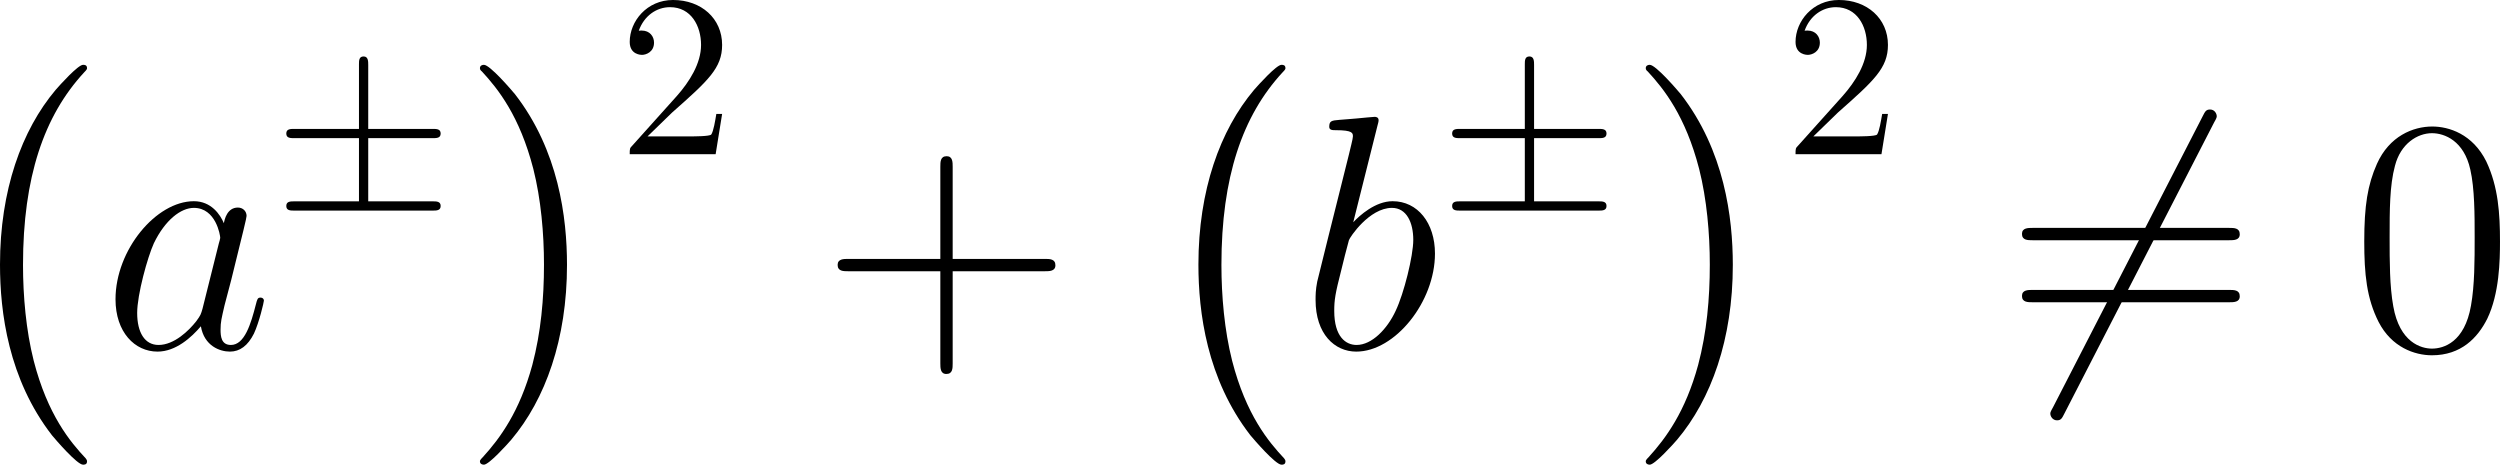 <?xml version='1.0' encoding='UTF-8'?>
<!-- Generated by CodeCogs with dvisvgm 3.2.2 -->
<svg version='1.1' xmlns='http://www.w3.org/2000/svg' xmlns:xlink='http://www.w3.org/1999/xlink' width='121.525pt' height='22.588pt' viewBox='-.763 -.291 121.525 22.588'>
<defs>
<path id='g3-43' d='M5.724-3.314H9.684C9.885-3.314 10.143-3.314 10.143-3.572C10.143-3.845 9.899-3.845 9.684-3.845H5.724V-7.804C5.724-8.005 5.724-8.263 5.466-8.263C5.193-8.263 5.193-8.02 5.193-7.804V-3.845H1.234C1.033-3.845 .775-3.845 .775-3.587C.775-3.314 1.019-3.314 1.234-3.314H5.193V.646C5.193 .846 5.193 1.105 5.452 1.105C5.724 1.105 5.724 .861 5.724 .646V-3.314Z'/>
<path id='g3-48' d='M6.427-4.591C6.427-5.782 6.355-6.944 5.839-8.034C5.251-9.225 4.218-9.54 3.515-9.54C2.683-9.54 1.664-9.124 1.133-7.933C.732-7.03 .588-6.14 .588-4.591C.588-3.199 .689-2.152 1.205-1.133C1.765-.043 2.754 .301 3.5 .301C4.749 .301 5.466-.445 5.882-1.277C6.398-2.353 6.427-3.759 6.427-4.591ZM3.5 .014C3.041 .014 2.109-.244 1.836-1.808C1.679-2.668 1.679-3.759 1.679-4.763C1.679-5.939 1.679-7.001 1.908-7.847C2.152-8.809 2.884-9.253 3.5-9.253C4.046-9.253 4.878-8.923 5.15-7.69C5.337-6.872 5.337-5.738 5.337-4.763C5.337-3.802 5.337-2.711 5.179-1.836C4.906-.258 4.003 .014 3.5 .014Z'/>
<path id='g3-61' d='M9.684-4.648C9.885-4.648 10.143-4.648 10.143-4.906C10.143-5.179 9.899-5.179 9.684-5.179H1.234C1.033-5.179 .775-5.179 .775-4.921C.775-4.648 1.019-4.648 1.234-4.648H9.684ZM9.684-1.98C9.885-1.98 10.143-1.98 10.143-2.238C10.143-2.511 9.899-2.511 9.684-2.511H1.234C1.033-2.511 .775-2.511 .775-2.252C.775-1.98 1.019-1.98 1.234-1.98H9.684Z'/>
<path id='g5-50' d='M1.265-.767L2.321-1.793C3.875-3.168 4.473-3.706 4.473-4.702C4.473-5.838 3.577-6.635 2.361-6.635C1.235-6.635 .498-5.719 .498-4.832C.498-4.274 .996-4.274 1.026-4.274C1.196-4.274 1.544-4.394 1.544-4.802C1.544-5.061 1.365-5.32 1.016-5.32C.936-5.32 .917-5.32 .887-5.31C1.116-5.958 1.654-6.326 2.232-6.326C3.138-6.326 3.567-5.519 3.567-4.702C3.567-3.905 3.068-3.118 2.521-2.501L.608-.369C.498-.259 .498-.239 .498 0H4.194L4.473-1.733H4.224C4.174-1.435 4.105-.996 4.005-.847C3.935-.767 3.278-.767 3.059-.767H1.265Z'/>
<path id='g2-97' d='M4.318-1.707C4.246-1.463 4.246-1.435 4.046-1.162C3.73-.76 3.099-.143 2.425-.143C1.836-.143 1.506-.674 1.506-1.521C1.506-2.31 1.951-3.917 2.224-4.519C2.711-5.523 3.386-6.04 3.945-6.04C4.892-6.04 5.079-4.863 5.079-4.749C5.079-4.734 5.036-4.548 5.021-4.519L4.318-1.707ZM5.236-5.38C5.079-5.753 4.691-6.327 3.945-6.327C2.324-6.327 .574-4.232 .574-2.109C.574-.689 1.406 .143 2.381 .143C3.171 .143 3.845-.473 4.246-.947C4.39-.1 5.064 .143 5.495 .143S6.269-.115 6.528-.631C6.757-1.119 6.958-1.994 6.958-2.052C6.958-2.123 6.901-2.181 6.814-2.181C6.685-2.181 6.671-2.109 6.614-1.894C6.398-1.047 6.126-.143 5.538-.143C5.122-.143 5.093-.516 5.093-.803C5.093-1.133 5.136-1.291 5.265-1.851C5.365-2.209 5.437-2.525 5.552-2.941C6.083-5.093 6.212-5.609 6.212-5.695C6.212-5.896 6.054-6.054 5.839-6.054C5.38-6.054 5.265-5.552 5.236-5.38Z'/>
<path id='g2-98' d='M3.314-9.598C3.328-9.655 3.357-9.741 3.357-9.813C3.357-9.956 3.214-9.956 3.185-9.956C3.171-9.956 2.654-9.913 2.396-9.885C2.152-9.87 1.937-9.841 1.679-9.827C1.334-9.798 1.234-9.784 1.234-9.526C1.234-9.382 1.377-9.382 1.521-9.382C2.252-9.382 2.252-9.253 2.252-9.11C2.252-9.009 2.138-8.593 2.08-8.335L1.736-6.958C1.592-6.384 .775-3.127 .717-2.869C.646-2.511 .646-2.267 .646-2.08C.646-.617 1.463 .143 2.396 .143C4.06 .143 5.782-1.994 5.782-4.074C5.782-5.394 5.036-6.327 3.96-6.327C3.214-6.327 2.539-5.71 2.267-5.423L3.314-9.598ZM2.41-.143C1.951-.143 1.449-.488 1.449-1.607C1.449-2.08 1.492-2.353 1.75-3.357C1.793-3.544 2.023-4.462 2.08-4.648C2.109-4.763 2.955-6.04 3.931-6.04C4.562-6.04 4.849-5.409 4.849-4.663C4.849-3.974 4.447-2.353 4.089-1.607C3.73-.832 3.07-.143 2.41-.143Z'/>
<path id='g1-6' d='M5.868-4.49H9.856C10.1-4.49 10.358-4.49 10.358-4.777S10.1-5.064 9.856-5.064H5.868V-9.024C5.868-9.253 5.868-9.555 5.581-9.555S5.294-9.296 5.294-9.067V-5.064H1.291C1.047-5.064 .789-5.064 .789-4.777S1.047-4.49 1.291-4.49H5.294V-.574H1.291C1.047-.574 .789-.574 .789-.287S1.047 0 1.291 0H9.856C10.1 0 10.358 0 10.358-.287S10.1-.574 9.856-.574H5.868V-4.49Z'/>
<path id='g1-54' d='M9.038-9.712C9.153-9.913 9.153-9.942 9.153-9.985C9.153-10.085 9.067-10.272 8.866-10.272C8.694-10.272 8.651-10.186 8.55-9.985L2.109 2.539C1.994 2.74 1.994 2.769 1.994 2.812C1.994 2.927 2.095 3.099 2.281 3.099C2.453 3.099 2.496 3.013 2.597 2.812L9.038-9.712Z'/>
<path id='g0-0' d='M5.925 16.484C5.925 16.426 5.896 16.398 5.868 16.355C5.208 15.652 4.232 14.49 3.63 12.151C3.3 10.846 3.171 9.368 3.171 8.034C3.171 4.261 4.074 1.621 5.796-.244C5.925-.373 5.925-.402 5.925-.43C5.925-.574 5.81-.574 5.753-.574C5.538-.574 4.763 .287 4.576 .502C3.113 2.238 2.181 4.82 2.181 8.02C2.181 10.057 2.539 12.94 4.419 15.365C4.562 15.537 5.495 16.627 5.753 16.627C5.81 16.627 5.925 16.627 5.925 16.484Z'/>
<path id='g0-1' d='M4.376 8.034C4.376 5.997 4.017 3.113 2.138 .689C1.994 .516 1.062-.574 .803-.574C.732-.574 .631-.545 .631-.43C.631-.373 .66-.33 .717-.287C1.406 .459 2.338 1.621 2.927 3.902C3.257 5.208 3.386 6.685 3.386 8.02C3.386 9.468 3.257 10.932 2.884 12.338C2.338 14.346 1.492 15.494 .76 16.297C.631 16.426 .631 16.455 .631 16.484C.631 16.599 .732 16.627 .803 16.627C1.019 16.627 1.808 15.752 1.98 15.551C3.443 13.815 4.376 11.233 4.376 8.034Z'/>
<use id='g4-6' xlink:href='#g1-6' transform='scale(.694)'/>
</defs>
<g id='page1' transform='matrix(1.13 0 0 1.13 -204.328 -77.926)'>
<use x='177.965' y='72.066' xlink:href='#g0-0'/>
<use x='184.541' y='83.686' xlink:href='#g2-97'/>
<use x='191.914' y='77.763' xlink:href='#g4-6'/>
<use x='200.161' y='72.066' xlink:href='#g0-1'/>
<use x='206.737' y='75.338' xlink:href='#g5-50'/>
<use x='215.404' y='83.686' xlink:href='#g3-43'/>
<use x='229.518' y='72.066' xlink:href='#g0-0'/>
<use x='236.093' y='83.686' xlink:href='#g2-98'/>
<use x='242.066' y='77.763' xlink:href='#g4-6'/>
<use x='250.312' y='72.066' xlink:href='#g0-1'/>
<use x='256.888' y='75.338' xlink:href='#g5-50'/>
<use x='266.352' y='83.686' xlink:href='#g1-54'/>
<use x='266.352' y='83.686' xlink:href='#g3-61'/>
<use x='281.263' y='83.686' xlink:href='#g3-48'/>
</g>
</svg>